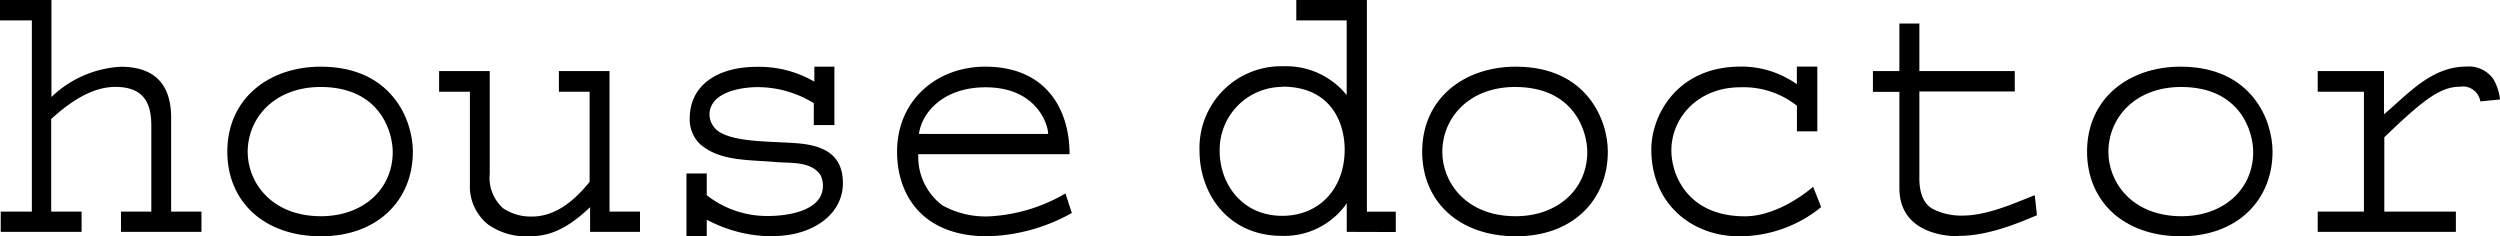 <svg id="Lag_1" data-name="Lag 1" xmlns="http://www.w3.org/2000/svg" viewBox="0 0 311.6 29.46"><title>house-doctor-logo</title><g id="Page-1"><g id="FRONTPAGE---ICONS-Copy-2"><g id="HD-logo-vandret-med-registreringsmærke"><path id="Shape" d="M15.11,29.16V26.63h3.78V15.93c0-2.52-.71-4.84-4.48-4.84-3,0-5.8,2-8,4V26.63h3.79v2.53H.12V26.63H4V2.8H0V.26H6.44V12.35a13.55,13.55,0,0,1,8.62-3.77c5.33,0,6.3,3.46,6.3,6.37V26.63h3.78v2.53Z" transform="translate(-0.03 -0.26)"/><path d="M40,11.1c-5.72,0-9.1,3.82-9.1,8.11,0,3.72,2.91,8,9.14,8,5.26,0,8.94-3.37,8.94-8,0-2.5-1.57-8.11-9-8.11m.07,18.61c-7.19,0-11.69-4.39-11.69-10.55,0-6.59,5.15-10.59,11.65-10.59,8.8,0,11.48,6.59,11.48,10.59,0,6.05-4.4,10.55-11.45,10.55" transform="translate(-0.03 -0.26)"/><path d="M73.58,29.16V26.08c-3.49,3.36-5.89,3.63-7.69,3.63a8.13,8.13,0,0,1-5.09-1.52,6.08,6.08,0,0,1-2.2-5V11.69H54.76V9.12h6.31v12.8a5.07,5.07,0,0,0,1.71,4.33,6.26,6.26,0,0,0,3.55,1c2.94,0,5.33-2,7.19-4.33V11.69H69.69V9.12H76V26.63H79.8v2.53Z" transform="translate(-0.03 -0.26)"/><path d="M96.32,29.71a17.39,17.39,0,0,1-8.2-2.07v2.07H85.59V21.88h2.53v2.71a12.17,12.17,0,0,0,7.69,2.59c1.72,0,6.79-.37,6.79-3.78a3,3,0,0,0-.32-1.35c-1.25-1.74-3.65-1.42-5.66-1.6-3.42-.29-7-.1-9.41-2.3A4.27,4.27,0,0,1,86,15c0-4,3.3-6.41,8.39-6.41a13.65,13.65,0,0,1,7.14,1.85V8.57h2.5v7.28h-2.57V13.12a13.35,13.35,0,0,0-7-2c-2,0-6,.59-6,3.46a2.67,2.67,0,0,0,1.2,2.11C91.76,18,96,17.87,99.19,18.1s5.9,1.2,5.9,5-3.65,6.59-8.79,6.59" transform="translate(-0.03 -0.26)"/><path d="M122.87,11.14c-5.21,0-7.93,3.09-8.3,5.81h16.1c0-1.16-1.43-5.81-7.8-5.81m.22,18.57c-8.06,0-11.25-5.11-11.25-10.55,0-6.37,4.9-10.59,11-10.59,7.41,0,10.5,5.11,10.5,10.91H114.48v.37a7.57,7.57,0,0,0,3,6,11.09,11.09,0,0,0,6,1.37,20.88,20.88,0,0,0,9.35-2.85l.79,2.44a22.63,22.63,0,0,1-10.56,2.9" transform="translate(-0.03 -0.26)"/><path d="M159.89,11.09a7.84,7.84,0,0,0-7.84,8c0,4,2.72,8.07,7.8,8.07,4.6,0,7.78-3.37,7.78-8.26,0-3.17-1.57-7.84-7.78-7.84Zm8,18.07V25.6a9.48,9.48,0,0,1-8.07,4.06c-6.72,0-10.28-5.25-10.28-10.59A10.18,10.18,0,0,1,160,8.52a9.7,9.7,0,0,1,7.88,3.59V2.8H161.6V.26h8.8V26.64H174v2.54Z" transform="translate(-0.03 -0.26)"/><path d="M188.88,11.1c-5.73,0-9.08,3.82-9.08,8.11,0,3.72,2.9,8,9.14,8,5.24,0,8.93-3.37,8.93-8,0-2.5-1.57-8.11-9-8.11M189,29.71c-7.2,0-11.71-4.39-11.71-10.55,0-6.59,5.17-10.59,11.68-10.59,8.79,0,11.46,6.59,11.46,10.59,0,6.05-4.39,10.55-11.42,10.55" transform="translate(-0.03 -0.26)"/><path d="M216.76,29.71c-5.8,0-10.91-4-10.91-10.83,0-4.2,3.17-10.32,11.14-10.32a11.94,11.94,0,0,1,7,2.2V8.56h2.55v8.07H224V13.44a10.72,10.72,0,0,0-7.07-2.3c-5.25,0-8.58,3.78-8.58,7.88,0,3,2,8.2,9.17,8.2,3.74,0,7.33-2.67,8.5-3.68l1,2.53a16.13,16.13,0,0,1-10.29,3.64" transform="translate(-0.03 -0.26)"/><path d="M244.15,29.71c-2.4,0-7.38-.82-7.38-6v-12h-3.3V9.12h3.3V3.19h2.49V9.12h11.89v2.54H239.26V22.53c0,1.43.37,3.09,1.69,3.78a7.73,7.73,0,0,0,3.69.82c3.13,0,6.6-1.61,9-2.54l.28,2.49c-2.91,1.25-6.36,2.58-9.77,2.58" transform="translate(-0.03 -0.26)"/><path d="M271.89,11.1c-5.72,0-9.07,3.82-9.07,8.11,0,3.72,2.9,8,9.12,8,5.25,0,8.93-3.37,8.93-8,0-2.5-1.56-8.11-9-8.11m0,18.61c-7.18,0-11.71-4.39-11.71-10.55,0-6.59,5.15-10.59,11.66-10.59,8.8,0,11.46,6.59,11.46,10.59,0,6.05-4.4,10.55-11.41,10.55" transform="translate(-0.03 -0.26)"/><path d="M309.18,12.9a2.2,2.2,0,0,0-.88-1.44,2.17,2.17,0,0,0-1.65-.39c-2.41,0-4.47,1.51-9.44,6.3v9.26h8.92v2.53H288.91V26.63h5.76V11.69h-5.76V9.12h8.26v5.39c3-2.53,5.9-5.95,10.26-5.95a3.71,3.71,0,0,1,3.38,1.57,6.33,6.33,0,0,1,.82,2.53Z" transform="translate(-0.03 -0.26)"/></g></g></g></svg>